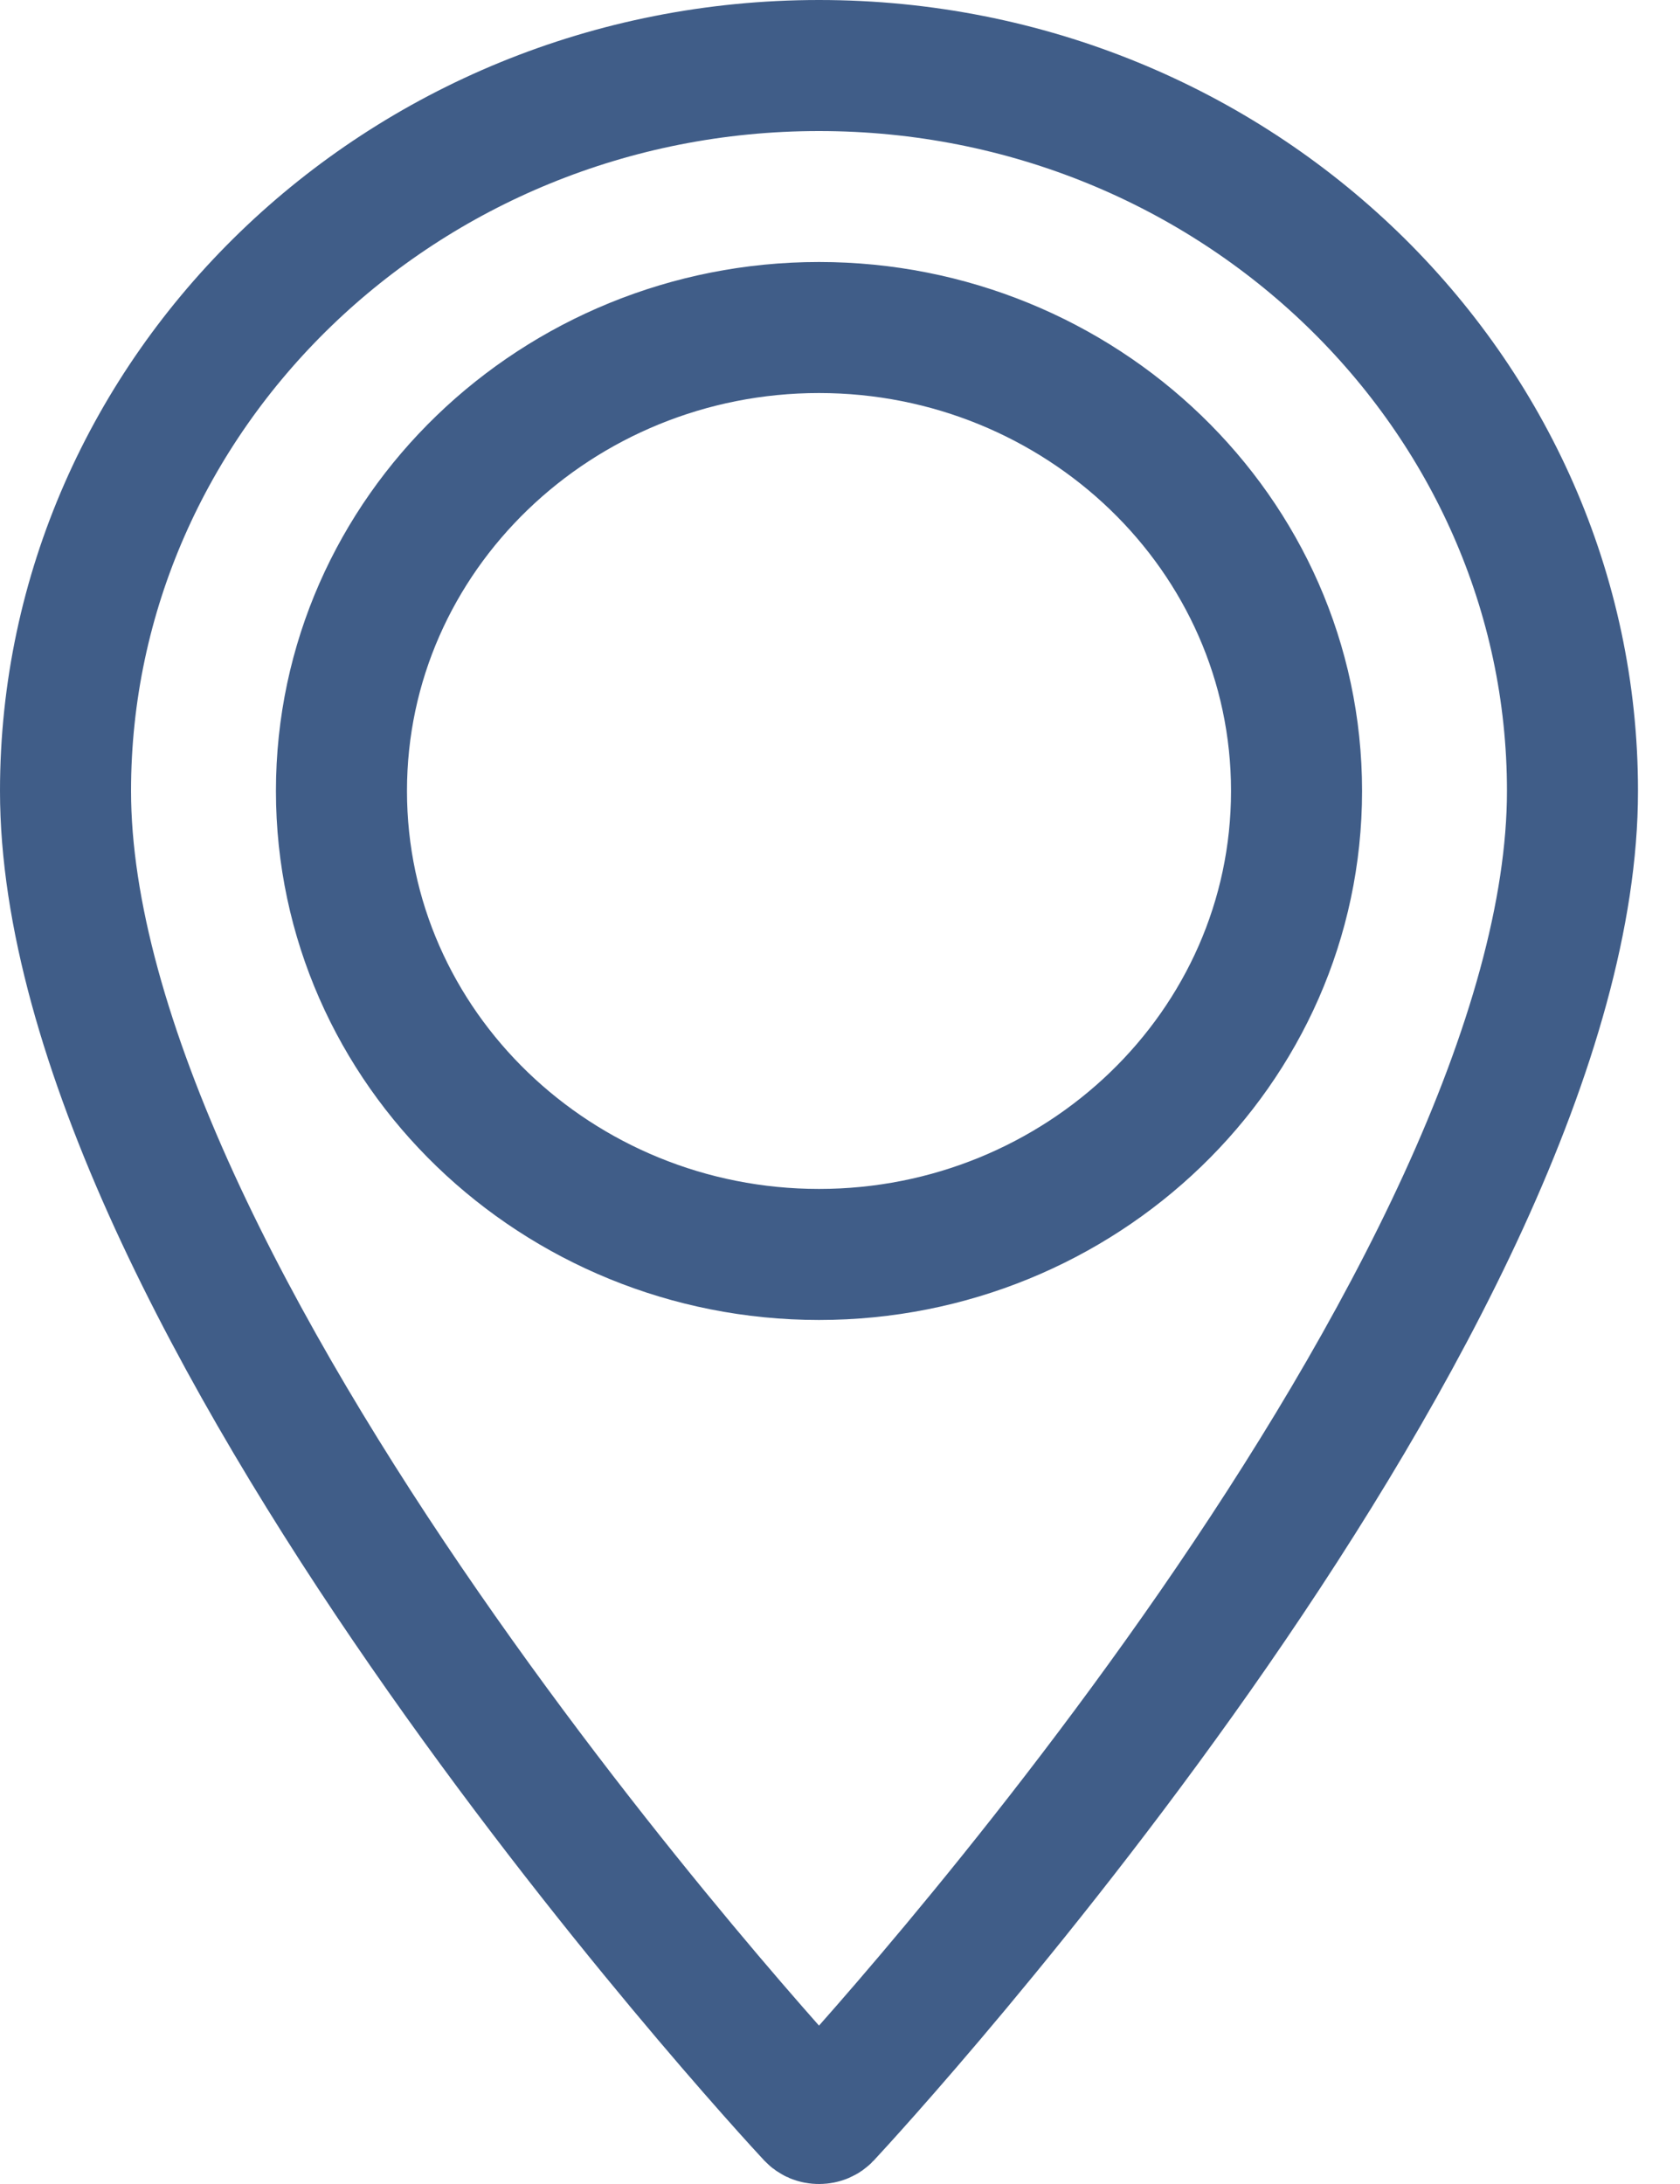 <svg width="20" height="26" viewBox="0 0 20 26" fill="none" xmlns="http://www.w3.org/2000/svg">
<path d="M9.668 25.188L9.668 25.188C9.493 25 7.248 22.566 5.051 19.39C3.952 17.802 2.877 16.044 2.078 14.301C1.275 12.547 0.78 10.866 0.78 9.416C0.78 4.68 4.779 0.78 9.75 0.78C14.721 0.78 18.72 4.68 18.72 9.416C18.72 10.866 18.225 12.547 17.422 14.301C16.623 16.044 15.548 17.802 14.45 19.39C12.252 22.566 10.007 25 9.832 25.188L9.832 25.188C9.815 25.206 9.788 25.22 9.75 25.22C9.712 25.22 9.685 25.206 9.668 25.188ZM4.065 9.416C4.065 12.485 6.64 14.934 9.75 14.934C12.86 14.934 15.435 12.485 15.435 9.416C15.435 6.348 12.86 3.899 9.75 3.899C6.64 3.899 4.065 6.348 4.065 9.416Z" stroke="#405D88" stroke-width="1.56"/>
</svg>
